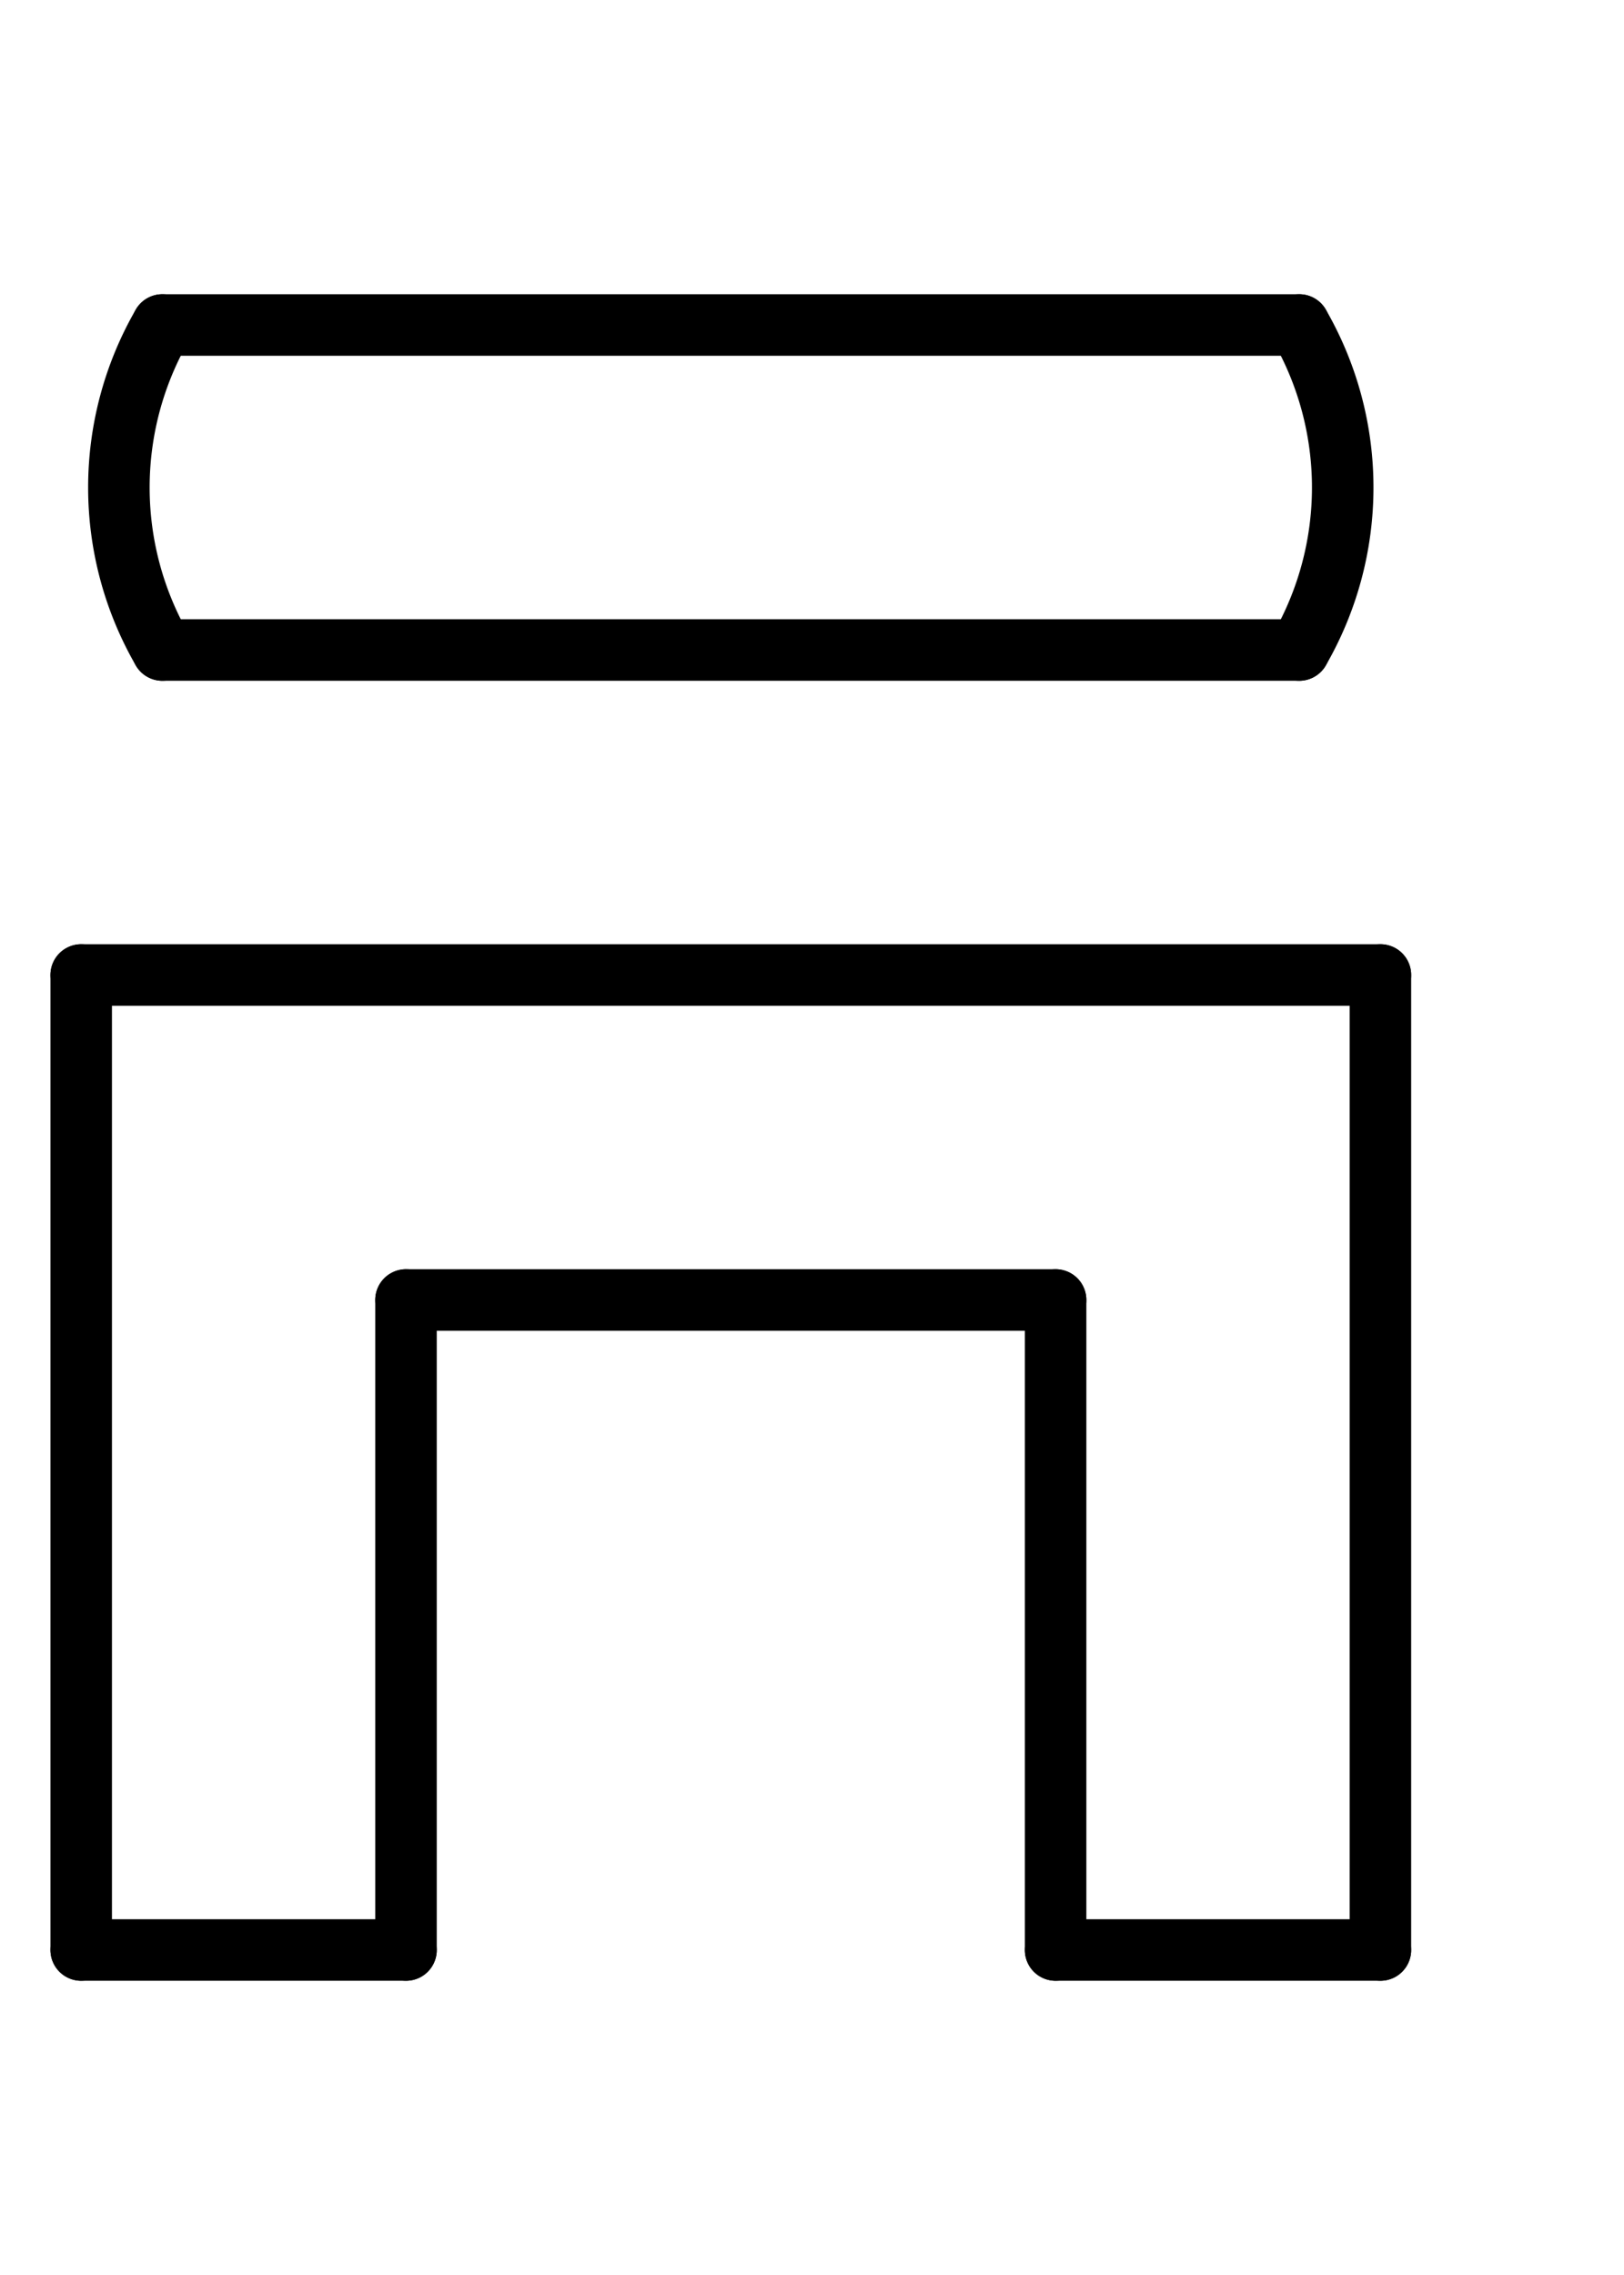 <svg xmlns="http://www.w3.org/2000/svg" width="52.8" height="73.92" class="svgbob">
  <style>.svgbob line, .svgbob path, .svgbob circle, .svgbob rect, .svgbob polygon {
  stroke: black;
  stroke-width: 2;
  stroke-opacity: 1;
  fill-opacity: 1;
  stroke-linecap: round;
  stroke-linejoin: miter;
}

.svgbob text {
  white-space: pre;
  fill: black;
  font-family: Iosevka Fixed, monospace;
  font-size: 14px;
}

.svgbob rect.backdrop {
  stroke: none;
  fill: white;
}

.svgbob .broken {
  stroke-dasharray: 8;
}

.svgbob .filled {
  fill: black;
}

.svgbob .bg_filled {
  fill: white;
  stroke-width: 1;
}

.svgbob .nofill {
  fill: white;
}

.svgbob .end_marked_arrow {
  marker-end: url(#arrow);
}

.svgbob .start_marked_arrow {
  marker-start: url(#arrow);
}

.svgbob .end_marked_diamond {
  marker-end: url(#diamond);
}

.svgbob .start_marked_diamond {
  marker-start: url(#diamond);
}

.svgbob .end_marked_circle {
  marker-end: url(#circle);
}

.svgbob .start_marked_circle {
  marker-start: url(#circle);
}

.svgbob .end_marked_open_circle {
  marker-end: url(#open_circle);
}

.svgbob .start_marked_open_circle {
  marker-start: url(#open_circle);
}

.svgbob .end_marked_big_open_circle {
  marker-end: url(#big_open_circle);
}

.svgbob .start_marked_big_open_circle {
  marker-start: url(#big_open_circle);
}

</style>
  <defs>
    <marker id="arrow" viewBox="-2 -2 8 8" refX="4" refY="2" markerWidth="7" markerHeight="7" orient="auto-start-reverse">
      <polygon points="0,0 0,4 4,2 0,0"></polygon>
    </marker>
    <marker id="diamond" viewBox="-2 -2 8 8" refX="4" refY="2" markerWidth="7" markerHeight="7" orient="auto-start-reverse">
      <polygon points="0,2 2,0 4,2 2,4 0,2"></polygon>
    </marker>
    <marker id="circle" viewBox="0 0 8 8" refX="4" refY="4" markerWidth="7" markerHeight="7" orient="auto-start-reverse">
      <circle cx="4" cy="4" r="2" class="filled"></circle>
    </marker>
    <marker id="open_circle" viewBox="0 0 8 8" refX="4" refY="4" markerWidth="7" markerHeight="7" orient="auto-start-reverse">
      <circle cx="4" cy="4" r="2" class="bg_filled"></circle>
    </marker>
    <marker id="big_open_circle" viewBox="0 0 8 8" refX="4" refY="4" markerWidth="7" markerHeight="7" orient="auto-start-reverse">
      <circle cx="4" cy="4" r="3" class="bg_filled"></circle>
    </marker>
  </defs>
  <rect class="backdrop" x="0" y="0" width="52.8" height="73.92"></rect>
  <g>
    <line x1="5.28" y1="10.56" x2="42.24" y2="10.56" class="solid"></line>
    <path d="M 5.28,10.56 A 10.56,10.56 0,0,0 5.28,21.12" class="nofill"></path>
    <line x1="5.28" y1="21.12" x2="42.24" y2="21.12" class="solid"></line>
    <path d="M 42.24,10.56 A 10.56,10.56 0,0,1 42.24,21.12" class="nofill"></path>
  </g>
  <g>
    <line x1="2.64" y1="31.68" x2="44.88" y2="31.68" class="solid"></line>
    <line x1="2.64" y1="31.68" x2="2.64" y2="63.36" class="solid"></line>
    <line x1="44.88" y1="31.68" x2="44.88" y2="63.36" class="solid"></line>
    <line x1="13.2" y1="42.24" x2="34.32" y2="42.24" class="solid"></line>
    <line x1="13.2" y1="42.24" x2="13.2" y2="63.36" class="solid"></line>
    <line x1="34.32" y1="42.24" x2="34.32" y2="63.36" class="solid"></line>
    <line x1="2.64" y1="63.36" x2="13.2" y2="63.36" class="solid"></line>
    <line x1="34.32" y1="63.36" x2="44.88" y2="63.36" class="solid"></line>
  </g>
</svg>
